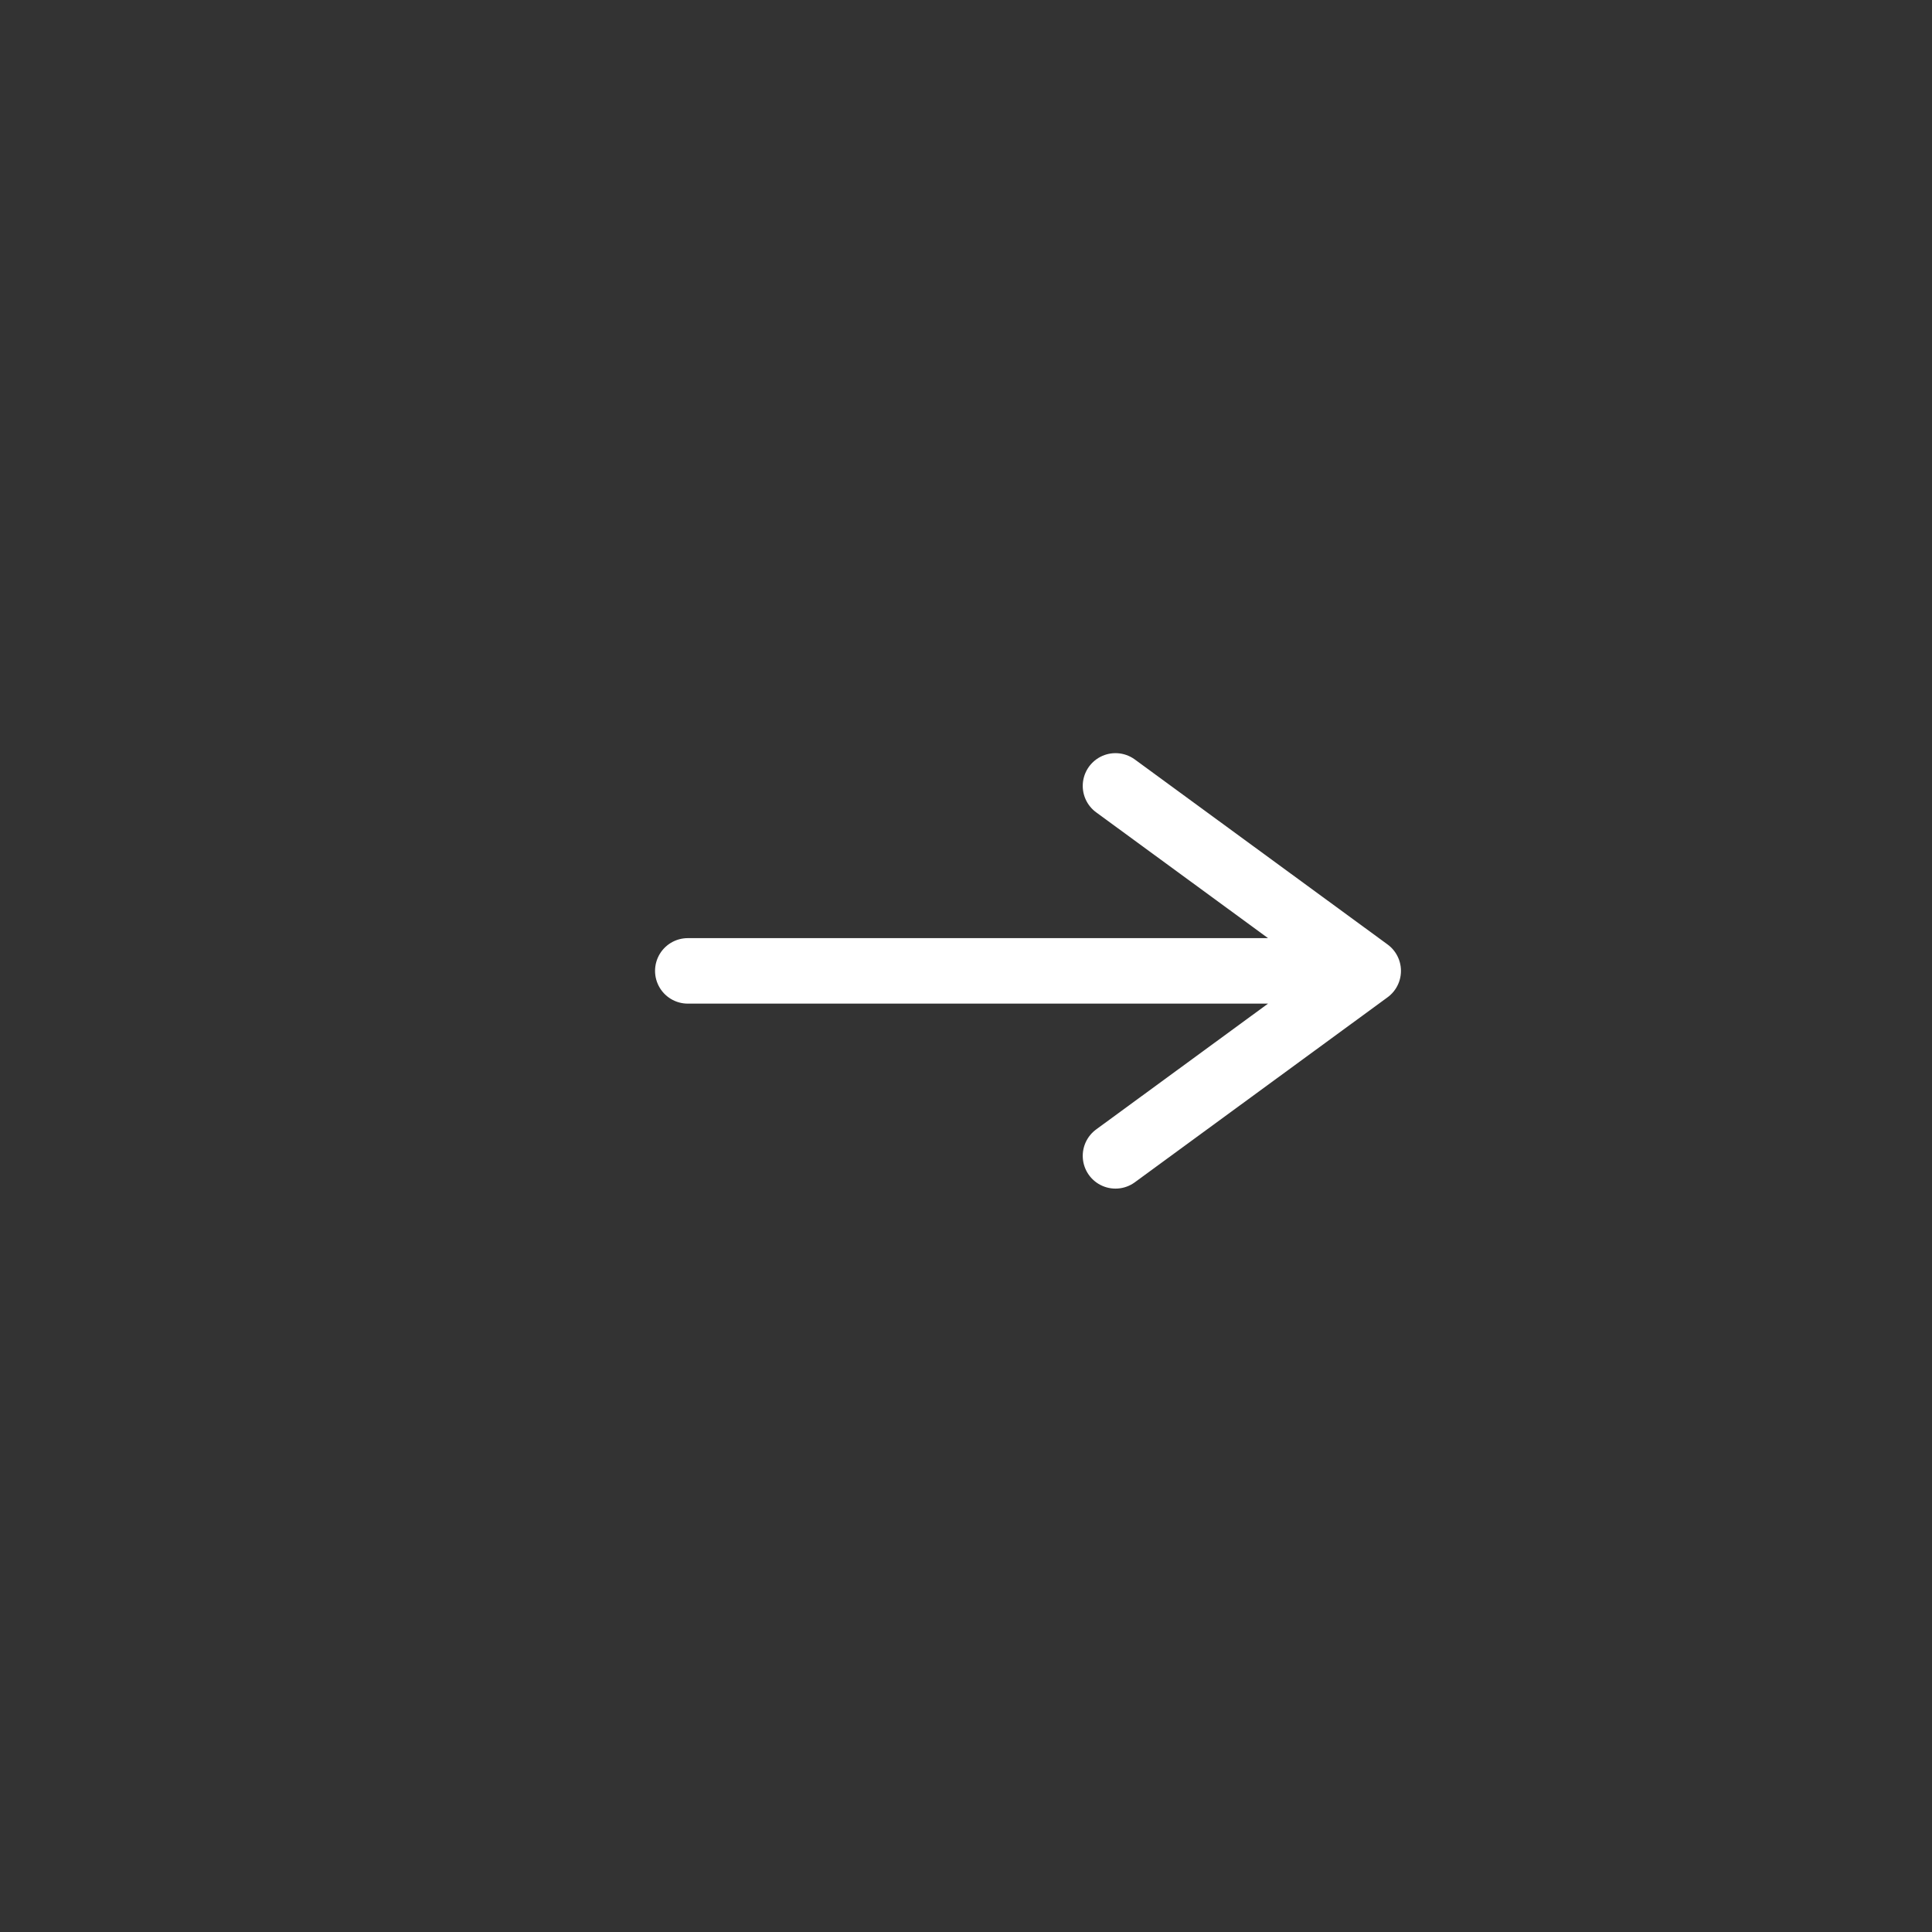 <svg width="59" height="59" viewBox="0 0 59 59" fill="none" xmlns="http://www.w3.org/2000/svg">
<rect x="0" y="0" width="59" height="59" fill="#333333" stroke="none"/>
<path d="M21.004 29.649H41.783M41.783 29.649L34.065 35.298M41.783 29.649L34.065 24" stroke="white" stroke-width="2" stroke-linecap="round" stroke-linejoin="round"/>
</svg>
